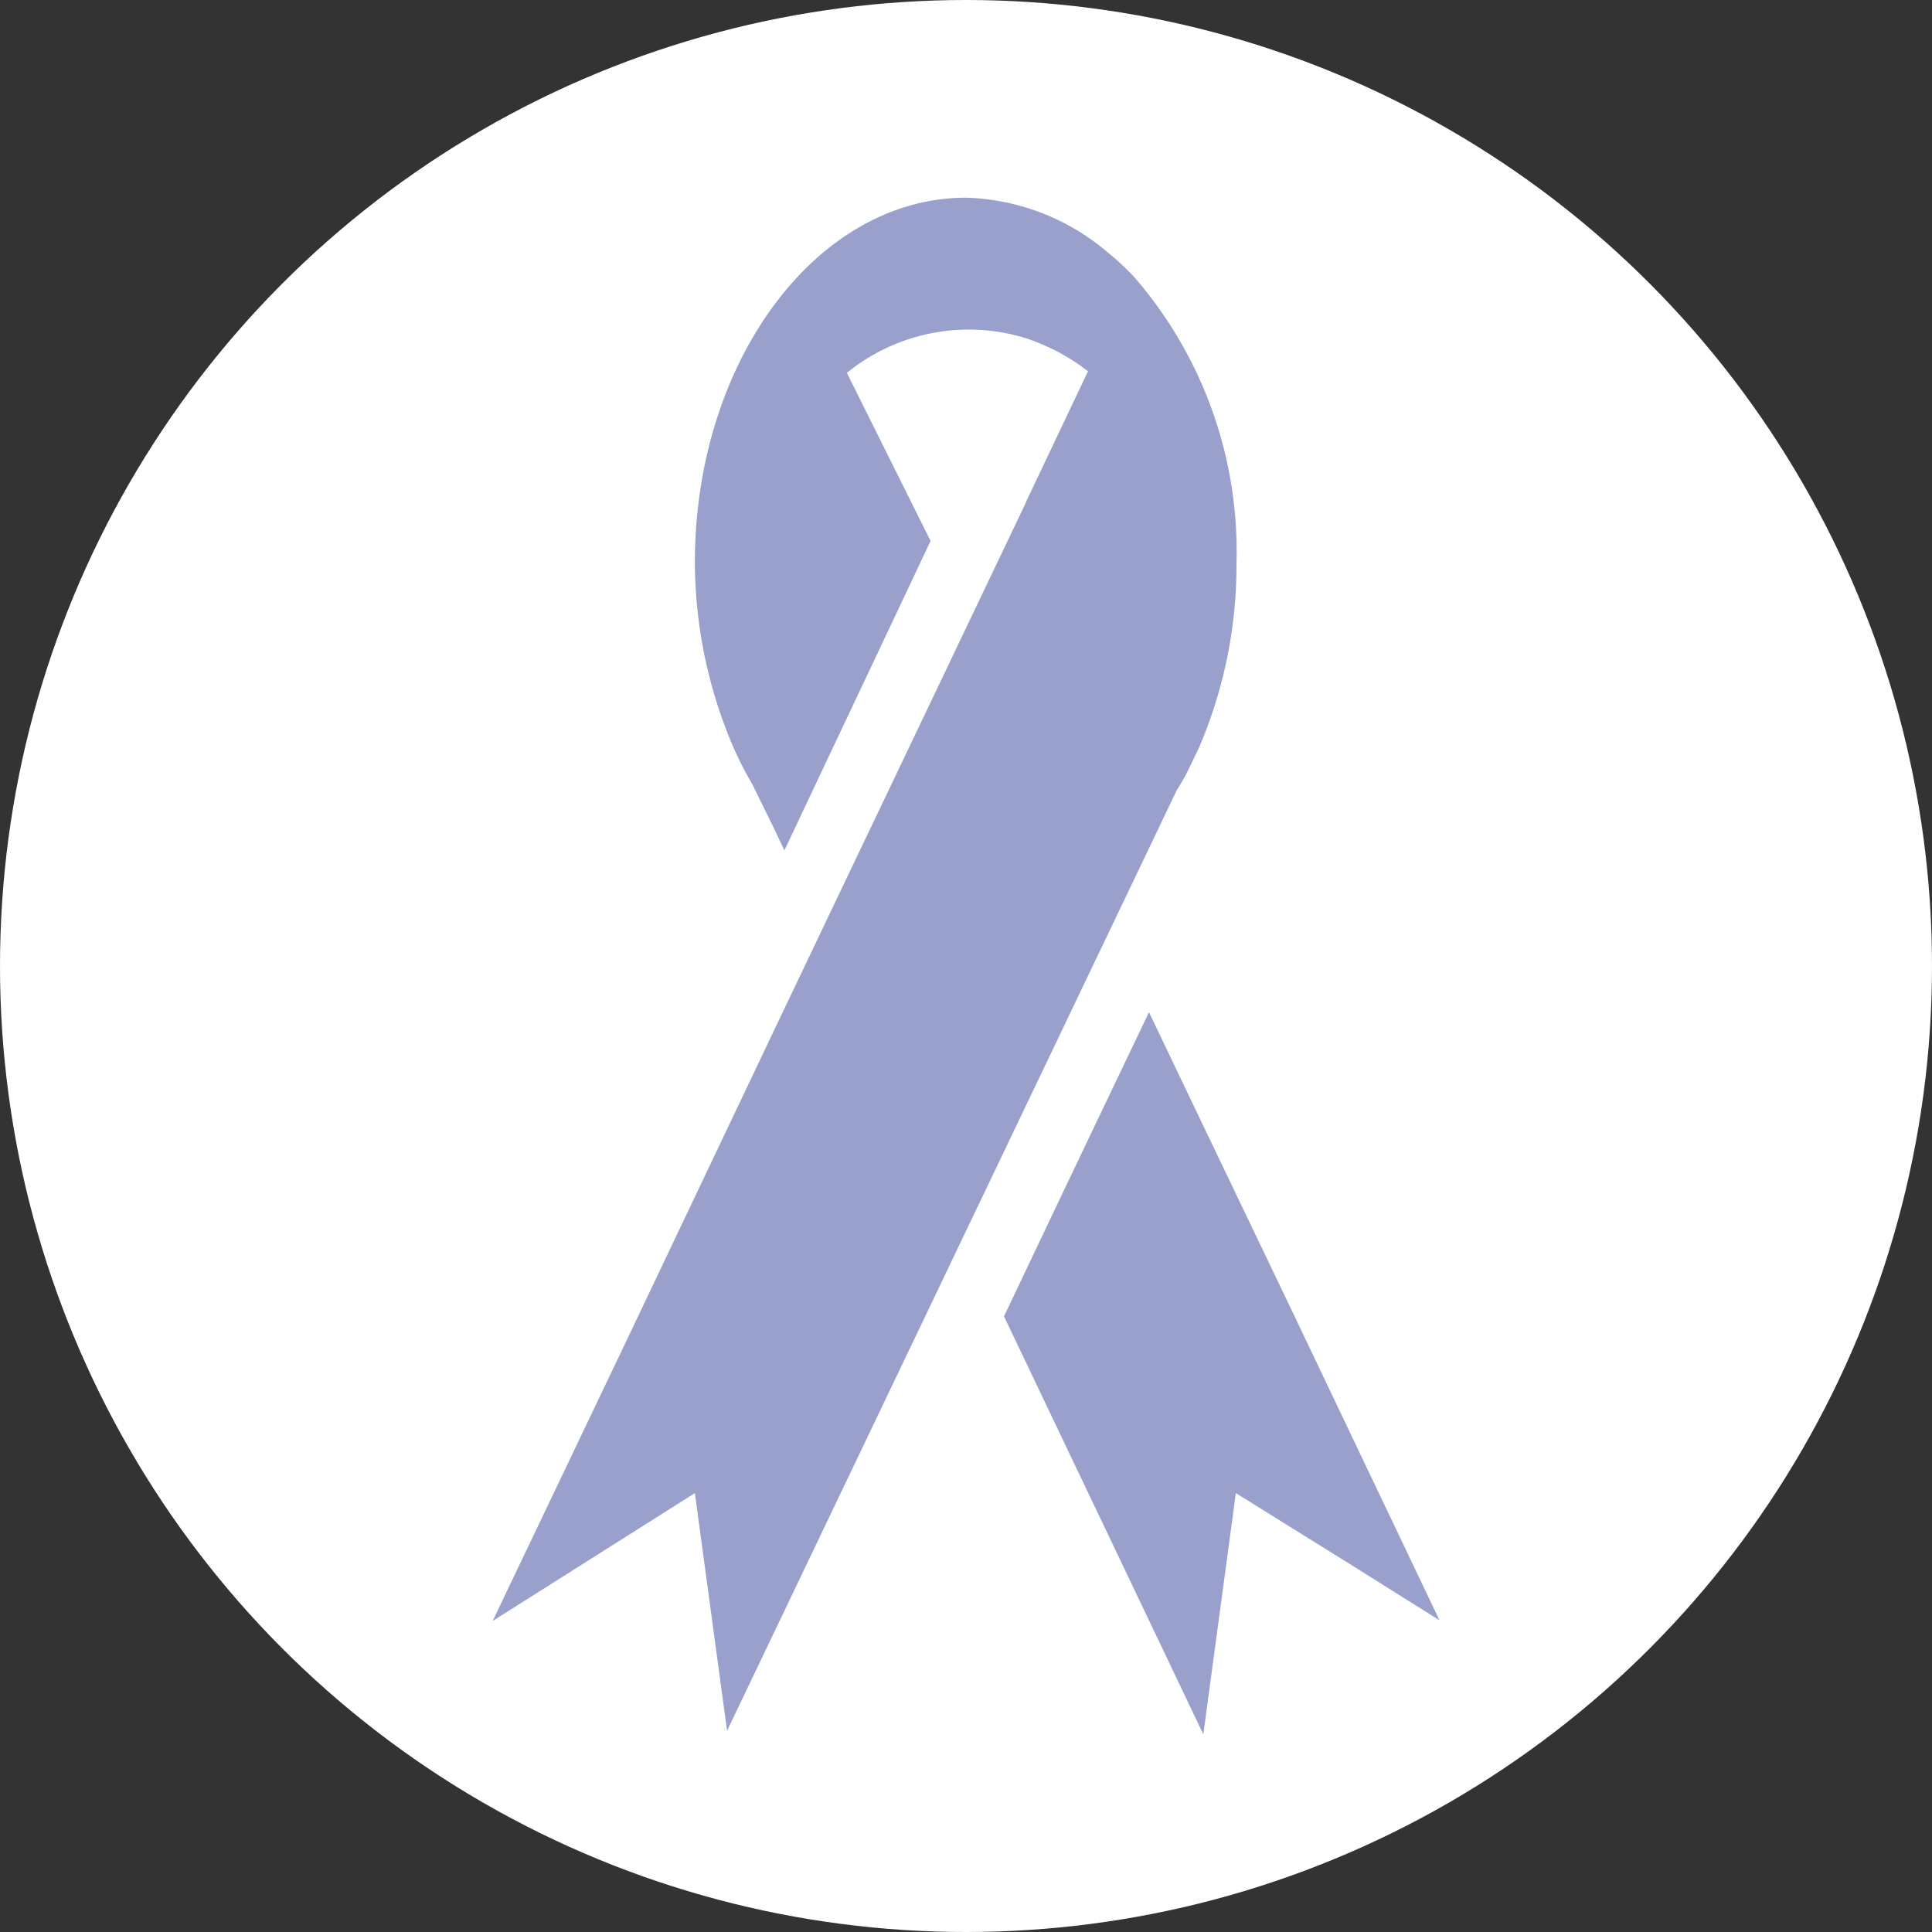 <svg xmlns="http://www.w3.org/2000/svg" width="60" height="60" viewBox="0 0 60 60">
  <rect x="0" y="0" width="60" height="60" fill="#333333" stroke="none"/>
  <circle cx="30" cy="30" r="30" style="fill: #fff"/>
  <g>
    <polygon points="44.7 50.31 40.2 40.87 37.44 35.11 35.69 31.45 35.69 31.46 35.68 31.44 33.43 36.15 31.18 40.88 37.37 53.86 38.08 48.6 38.38 46.37 41.82 48.51 44.69 50.31 44.68 50.29 44.7 50.31" style="fill: #99a0cb"/>
    <path d="M36.86,24l.38-.79a14.35,14.35,0,0,0,1.16-5.71A13,13,0,0,0,35.22,8.6a8.54,8.54,0,0,0-.84-.78A7.08,7.08,0,0,0,30,6.14c-4.64,0-8.42,5.08-8.42,11.33a14.66,14.66,0,0,0,1,5.26,11,11,0,0,0,.78,1.62l.63,1.28.37.78h0v0L28.9,16.8l-2.6-5.22a6,6,0,0,1,5.58-1.07,6.85,6.85,0,0,1,1,.43,6.74,6.74,0,0,1,.91.59l-1.9,4-.05.12L24.29,31.47l-4.85,10.2L15.3,50.34h0v0l4.43-2.8,1.85-1.17,1,7.38L36.55,24.53A6.12,6.12,0,0,0,36.86,24Z" style="fill: #99a0cb"/>
  </g>
</svg>
